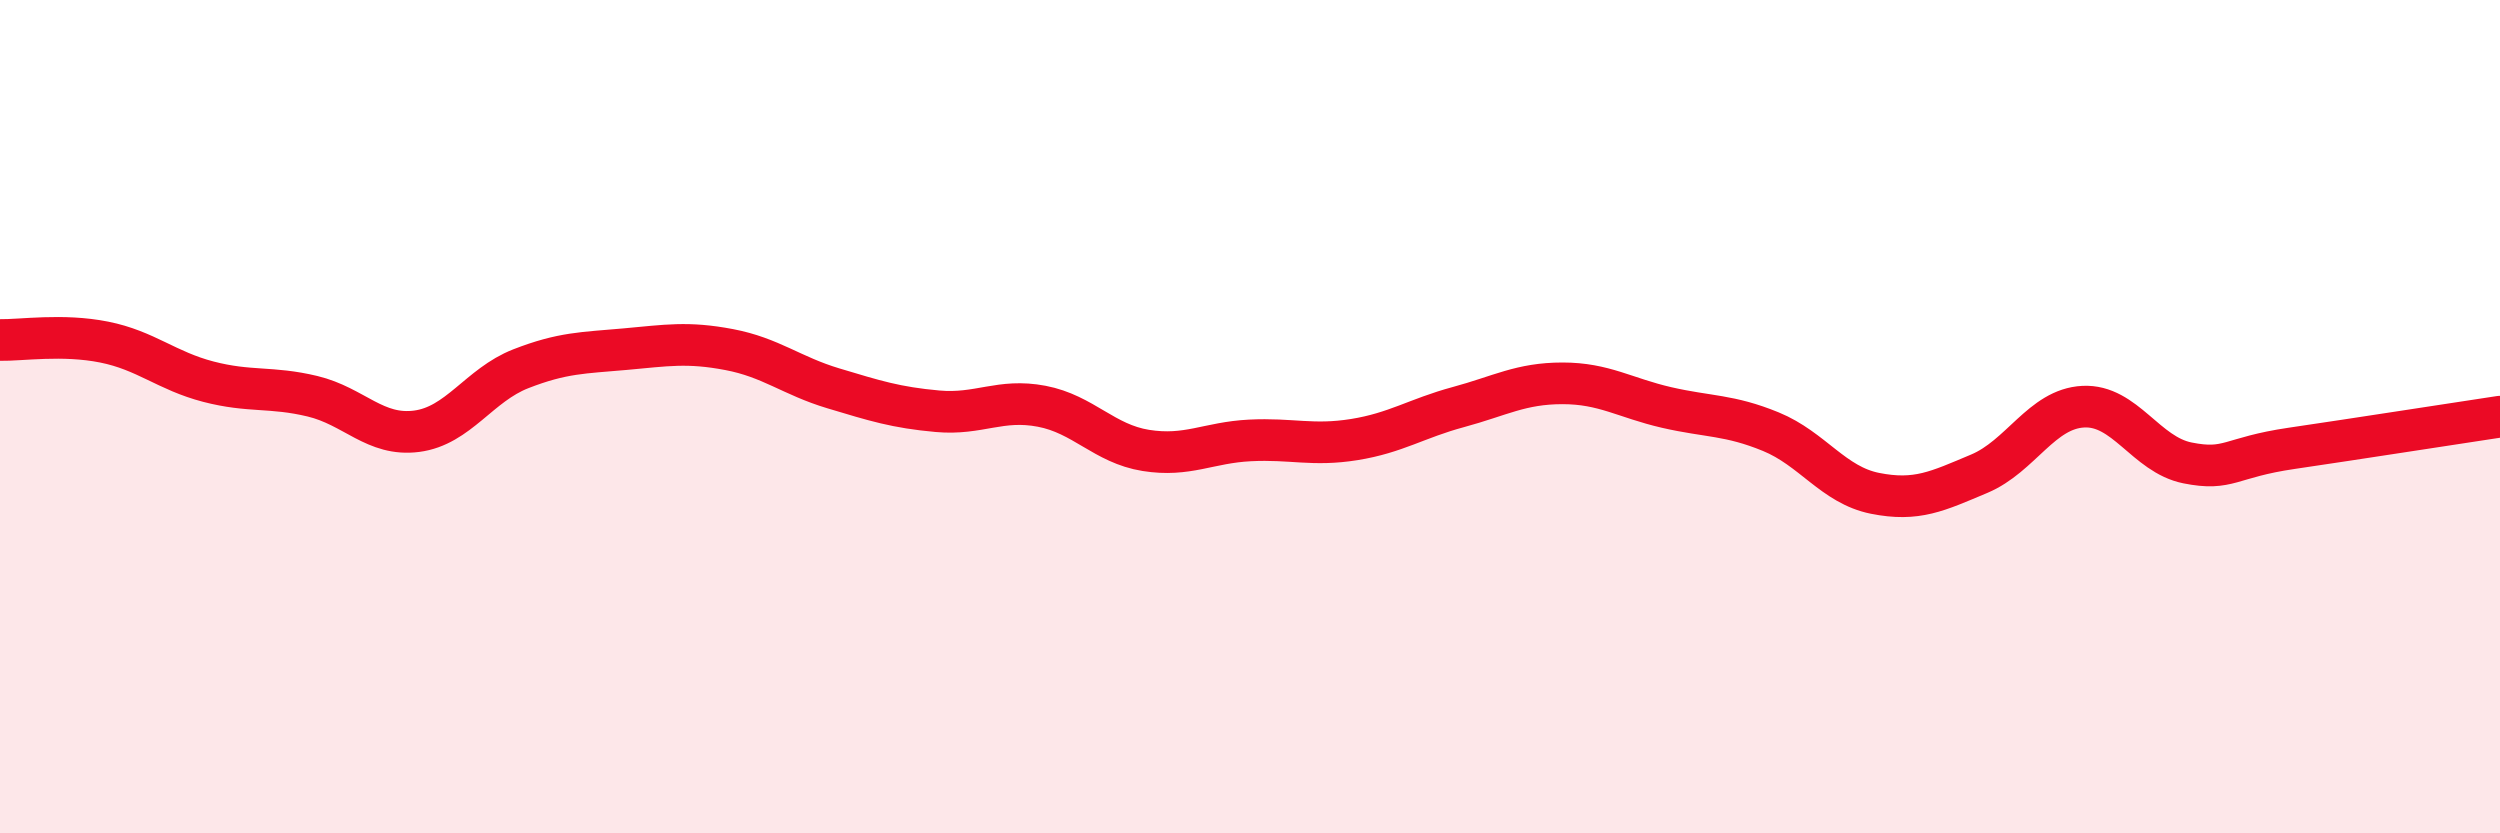 
    <svg width="60" height="20" viewBox="0 0 60 20" xmlns="http://www.w3.org/2000/svg">
      <path
        d="M 0,8.16 C 0.5,8.17 1.5,8.01 2.5,8.21 C 3.5,8.41 4,8.9 5,9.16 C 6,9.42 6.5,9.27 7.5,9.51 C 8.5,9.75 9,10.48 10,10.35 C 11,10.22 11.5,9.24 12.5,8.85 C 13.5,8.46 14,8.47 15,8.38 C 16,8.29 16.5,8.2 17.5,8.39 C 18.5,8.58 19,9.02 20,9.32 C 21,9.62 21.5,9.78 22.5,9.87 C 23.5,9.96 24,9.56 25,9.75 C 26,9.94 26.5,10.65 27.5,10.81 C 28.5,10.97 29,10.62 30,10.57 C 31,10.52 31.5,10.71 32.5,10.55 C 33.5,10.39 34,10.04 35,9.77 C 36,9.5 36.5,9.2 37.5,9.2 C 38.5,9.2 39,9.55 40,9.78 C 41,10.01 41.5,9.95 42.5,10.36 C 43.5,10.77 44,11.64 45,11.84 C 46,12.04 46.5,11.79 47.5,11.37 C 48.5,10.95 49,9.81 50,9.76 C 51,9.71 51.5,10.91 52.5,11.11 C 53.5,11.31 53.5,10.98 55,10.76 C 56.5,10.54 59,10.15 60,10L60 20L0 20Z"
        fill="#EB0A25"
        opacity="0.1"
        stroke-linecap="round"
        stroke-linejoin="round"
      />
      <path
        d="M 0,8.16 C 0.5,8.17 1.5,8.01 2.5,8.21 C 3.5,8.41 4,8.9 5,9.16 C 6,9.42 6.5,9.27 7.5,9.51 C 8.5,9.75 9,10.48 10,10.35 C 11,10.22 11.5,9.24 12.5,8.85 C 13.5,8.46 14,8.47 15,8.38 C 16,8.29 16.5,8.2 17.5,8.39 C 18.5,8.58 19,9.02 20,9.32 C 21,9.62 21.5,9.78 22.5,9.87 C 23.5,9.96 24,9.56 25,9.75 C 26,9.94 26.5,10.65 27.5,10.81 C 28.5,10.97 29,10.62 30,10.57 C 31,10.52 31.5,10.71 32.5,10.55 C 33.5,10.39 34,10.04 35,9.77 C 36,9.5 36.5,9.2 37.5,9.2 C 38.5,9.2 39,9.55 40,9.78 C 41,10.01 41.5,9.95 42.5,10.36 C 43.5,10.77 44,11.64 45,11.84 C 46,12.04 46.5,11.79 47.5,11.37 C 48.5,10.95 49,9.81 50,9.76 C 51,9.71 51.5,10.91 52.5,11.11 C 53.5,11.31 53.5,10.98 55,10.76 C 56.5,10.54 59,10.15 60,10"
        stroke="#EB0A25"
        stroke-width="1"
        fill="none"
        stroke-linecap="round"
        stroke-linejoin="round"
      />
    </svg>
  